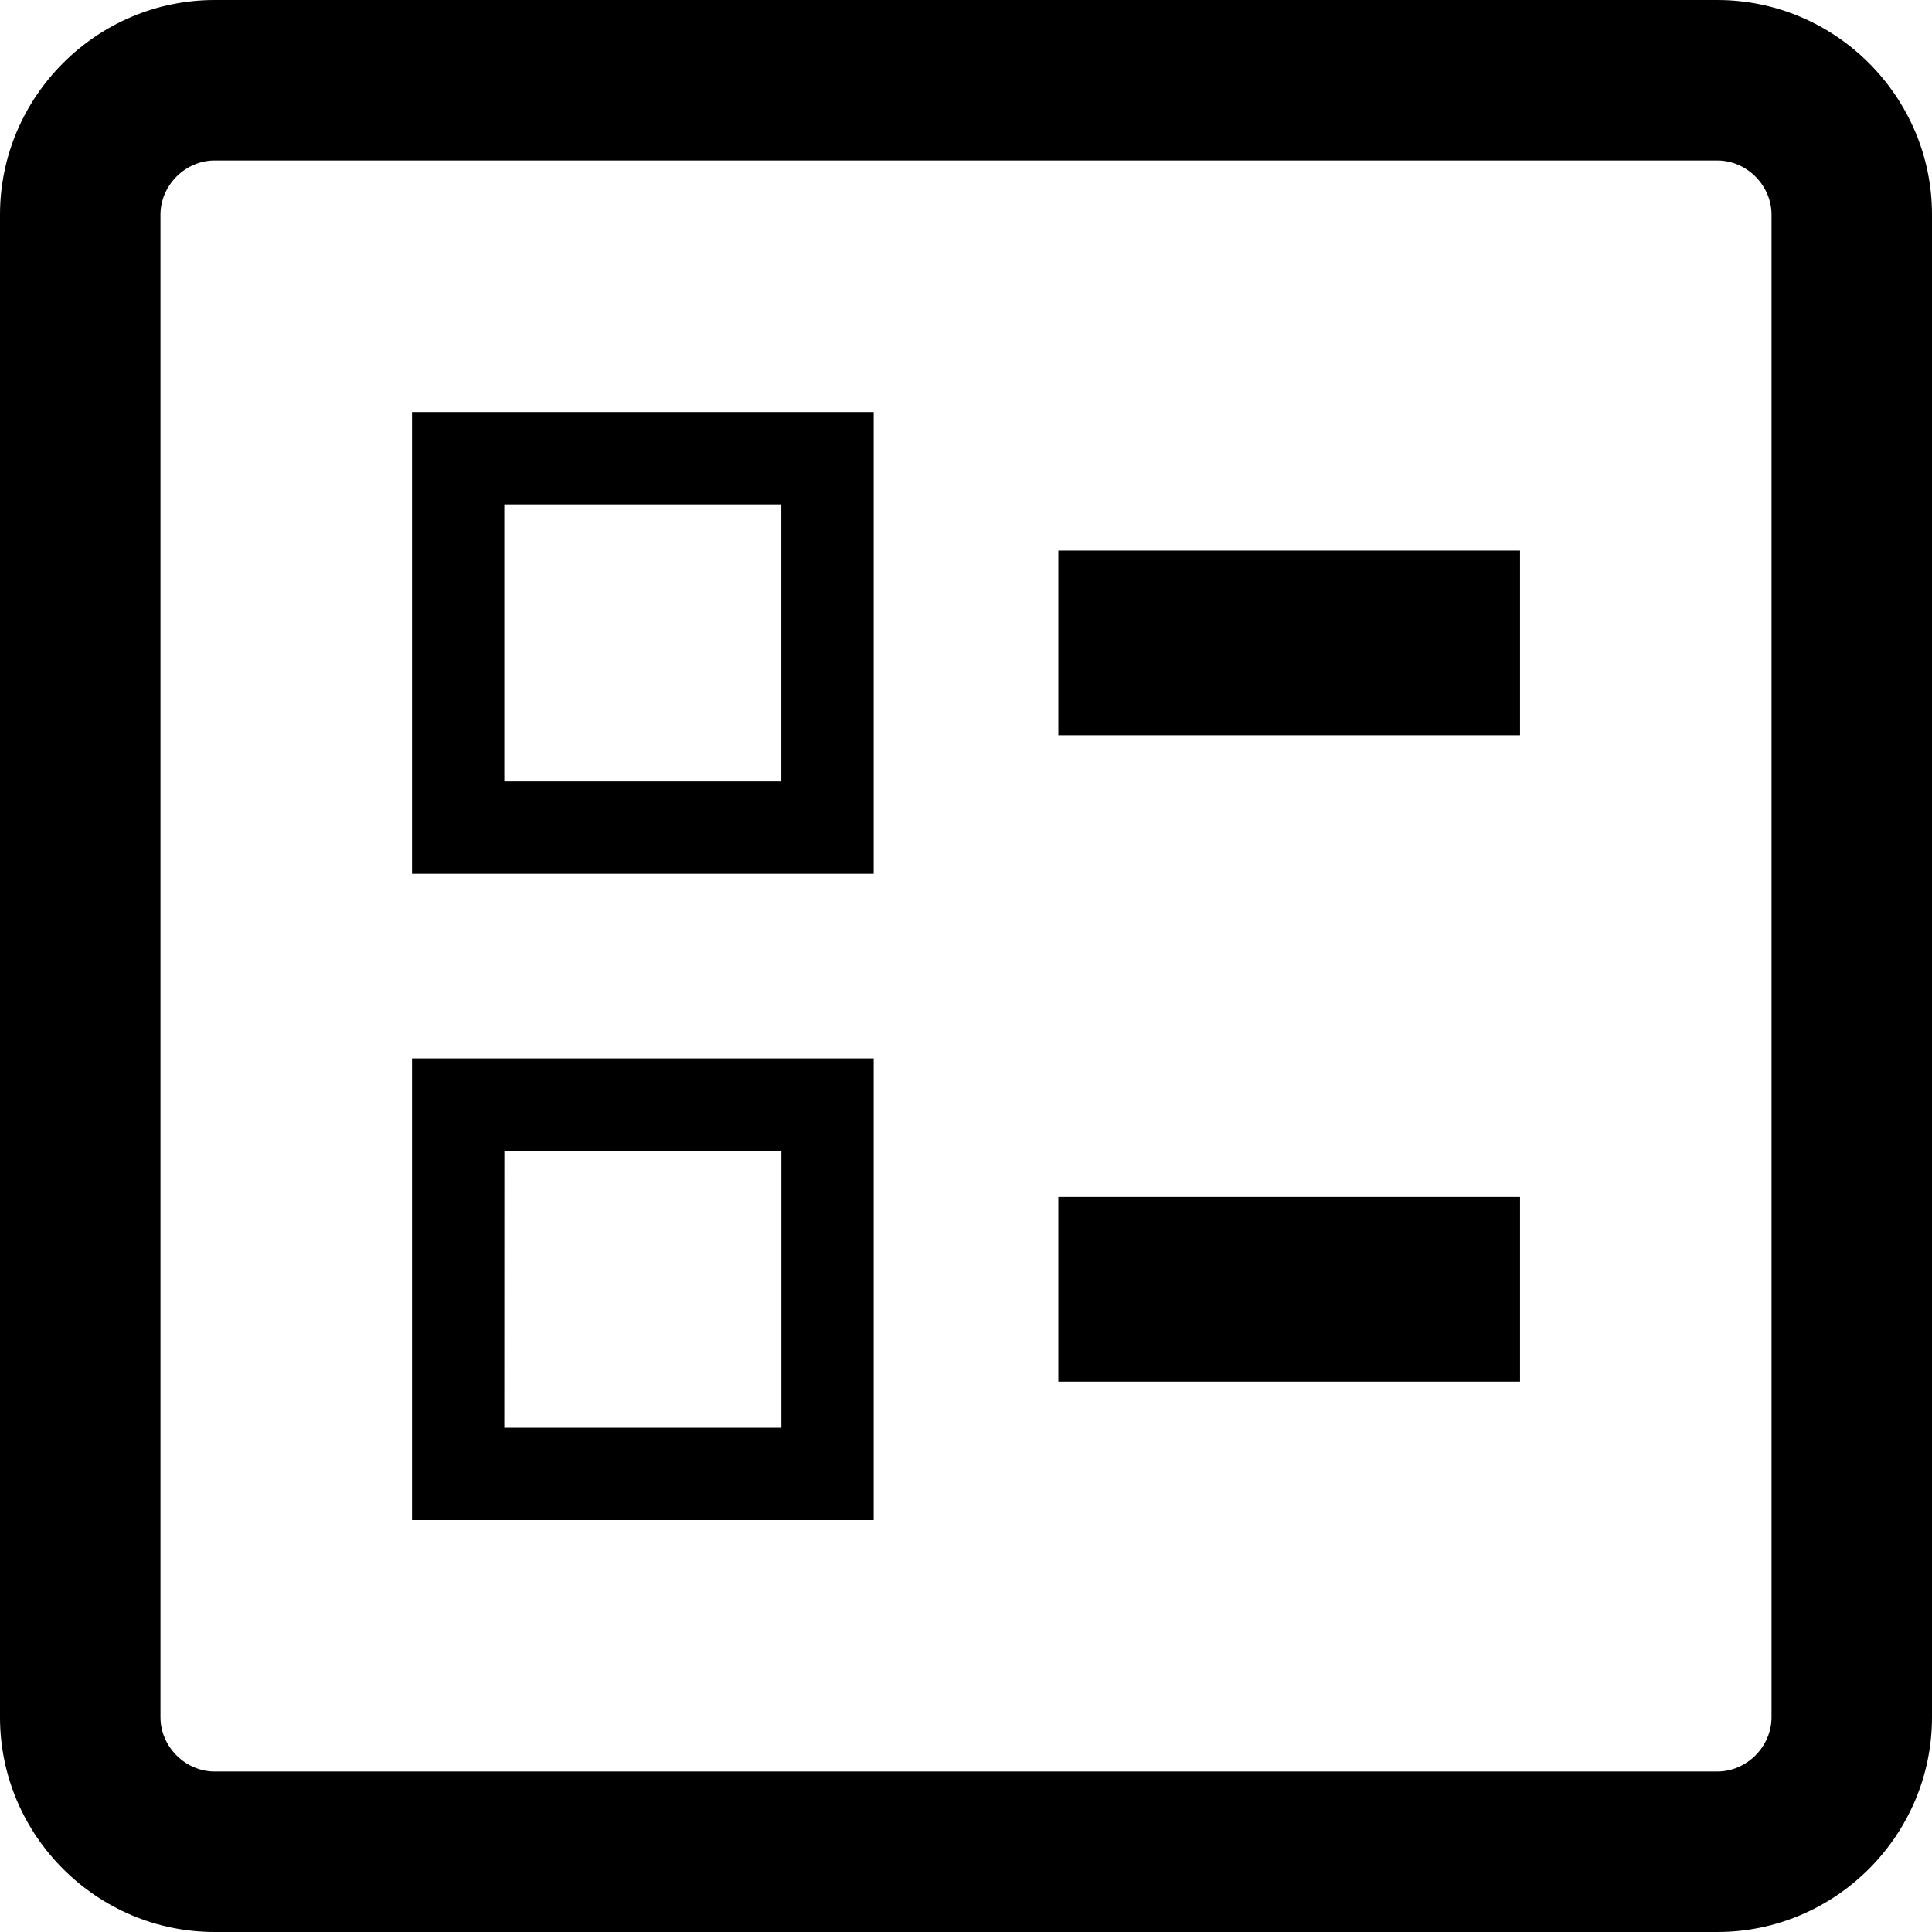 <svg xmlns="http://www.w3.org/2000/svg" width="30.1" height="30.1" viewBox="0 0 30.1 30.1">
  <g id="Raggruppa_9147" data-name="Raggruppa 9147" transform="translate(-218.95 -3898.949)">
    <path id="Tracciato_12664" data-name="Tracciato 12664" d="M18.087,13.052H25.28V10.175H18.087Zm0,10.07H25.28V20.245H18.087ZM8.017,15.21H15.21V8.017H8.017ZM9.455,9.455h4.316v4.316H9.455ZM8.017,25.28H15.21V18.087H8.017Zm1.439-5.755h4.316v4.316H9.455Z" transform="translate(217.352 3897.352)" fill="#000000" fill-rule="evenodd"/>
    <g id="Tracciato_12665" data-name="Tracciato 12665" transform="translate(215.95 3895.949)" fill="none" fill-rule="evenodd">
      <path d="M29.755,33.1H6.344A3.354,3.354,0,0,1,3,29.755V6.344A3.354,3.354,0,0,1,6.344,3H29.755A3.354,3.354,0,0,1,33.1,6.344V29.755A3.354,3.354,0,0,1,29.755,33.1Z" stroke="none"/>
      <path d="M 29.755 30.6 C 30.213 30.6 30.6 30.213 30.6 29.755 L 30.6 6.344 C 30.6 5.887 30.213 5.5 29.755 5.5 L 6.344 5.5 C 5.887 5.5 5.5 5.887 5.5 6.344 L 5.5 29.755 C 5.5 30.213 5.887 30.6 6.344 30.6 L 29.755 30.6 M 29.755 33.1 L 6.344 33.1 C 4.505 33.1 3 31.595 3 29.755 L 3 6.344 C 3 4.505 4.505 3 6.344 3 L 29.755 3 C 31.595 3 33.1 4.505 33.1 6.344 L 33.1 29.755 C 33.1 31.595 31.595 33.1 29.755 33.1 Z" stroke="none" fill="#000000"/>
    </g>
  </g>
</svg>
